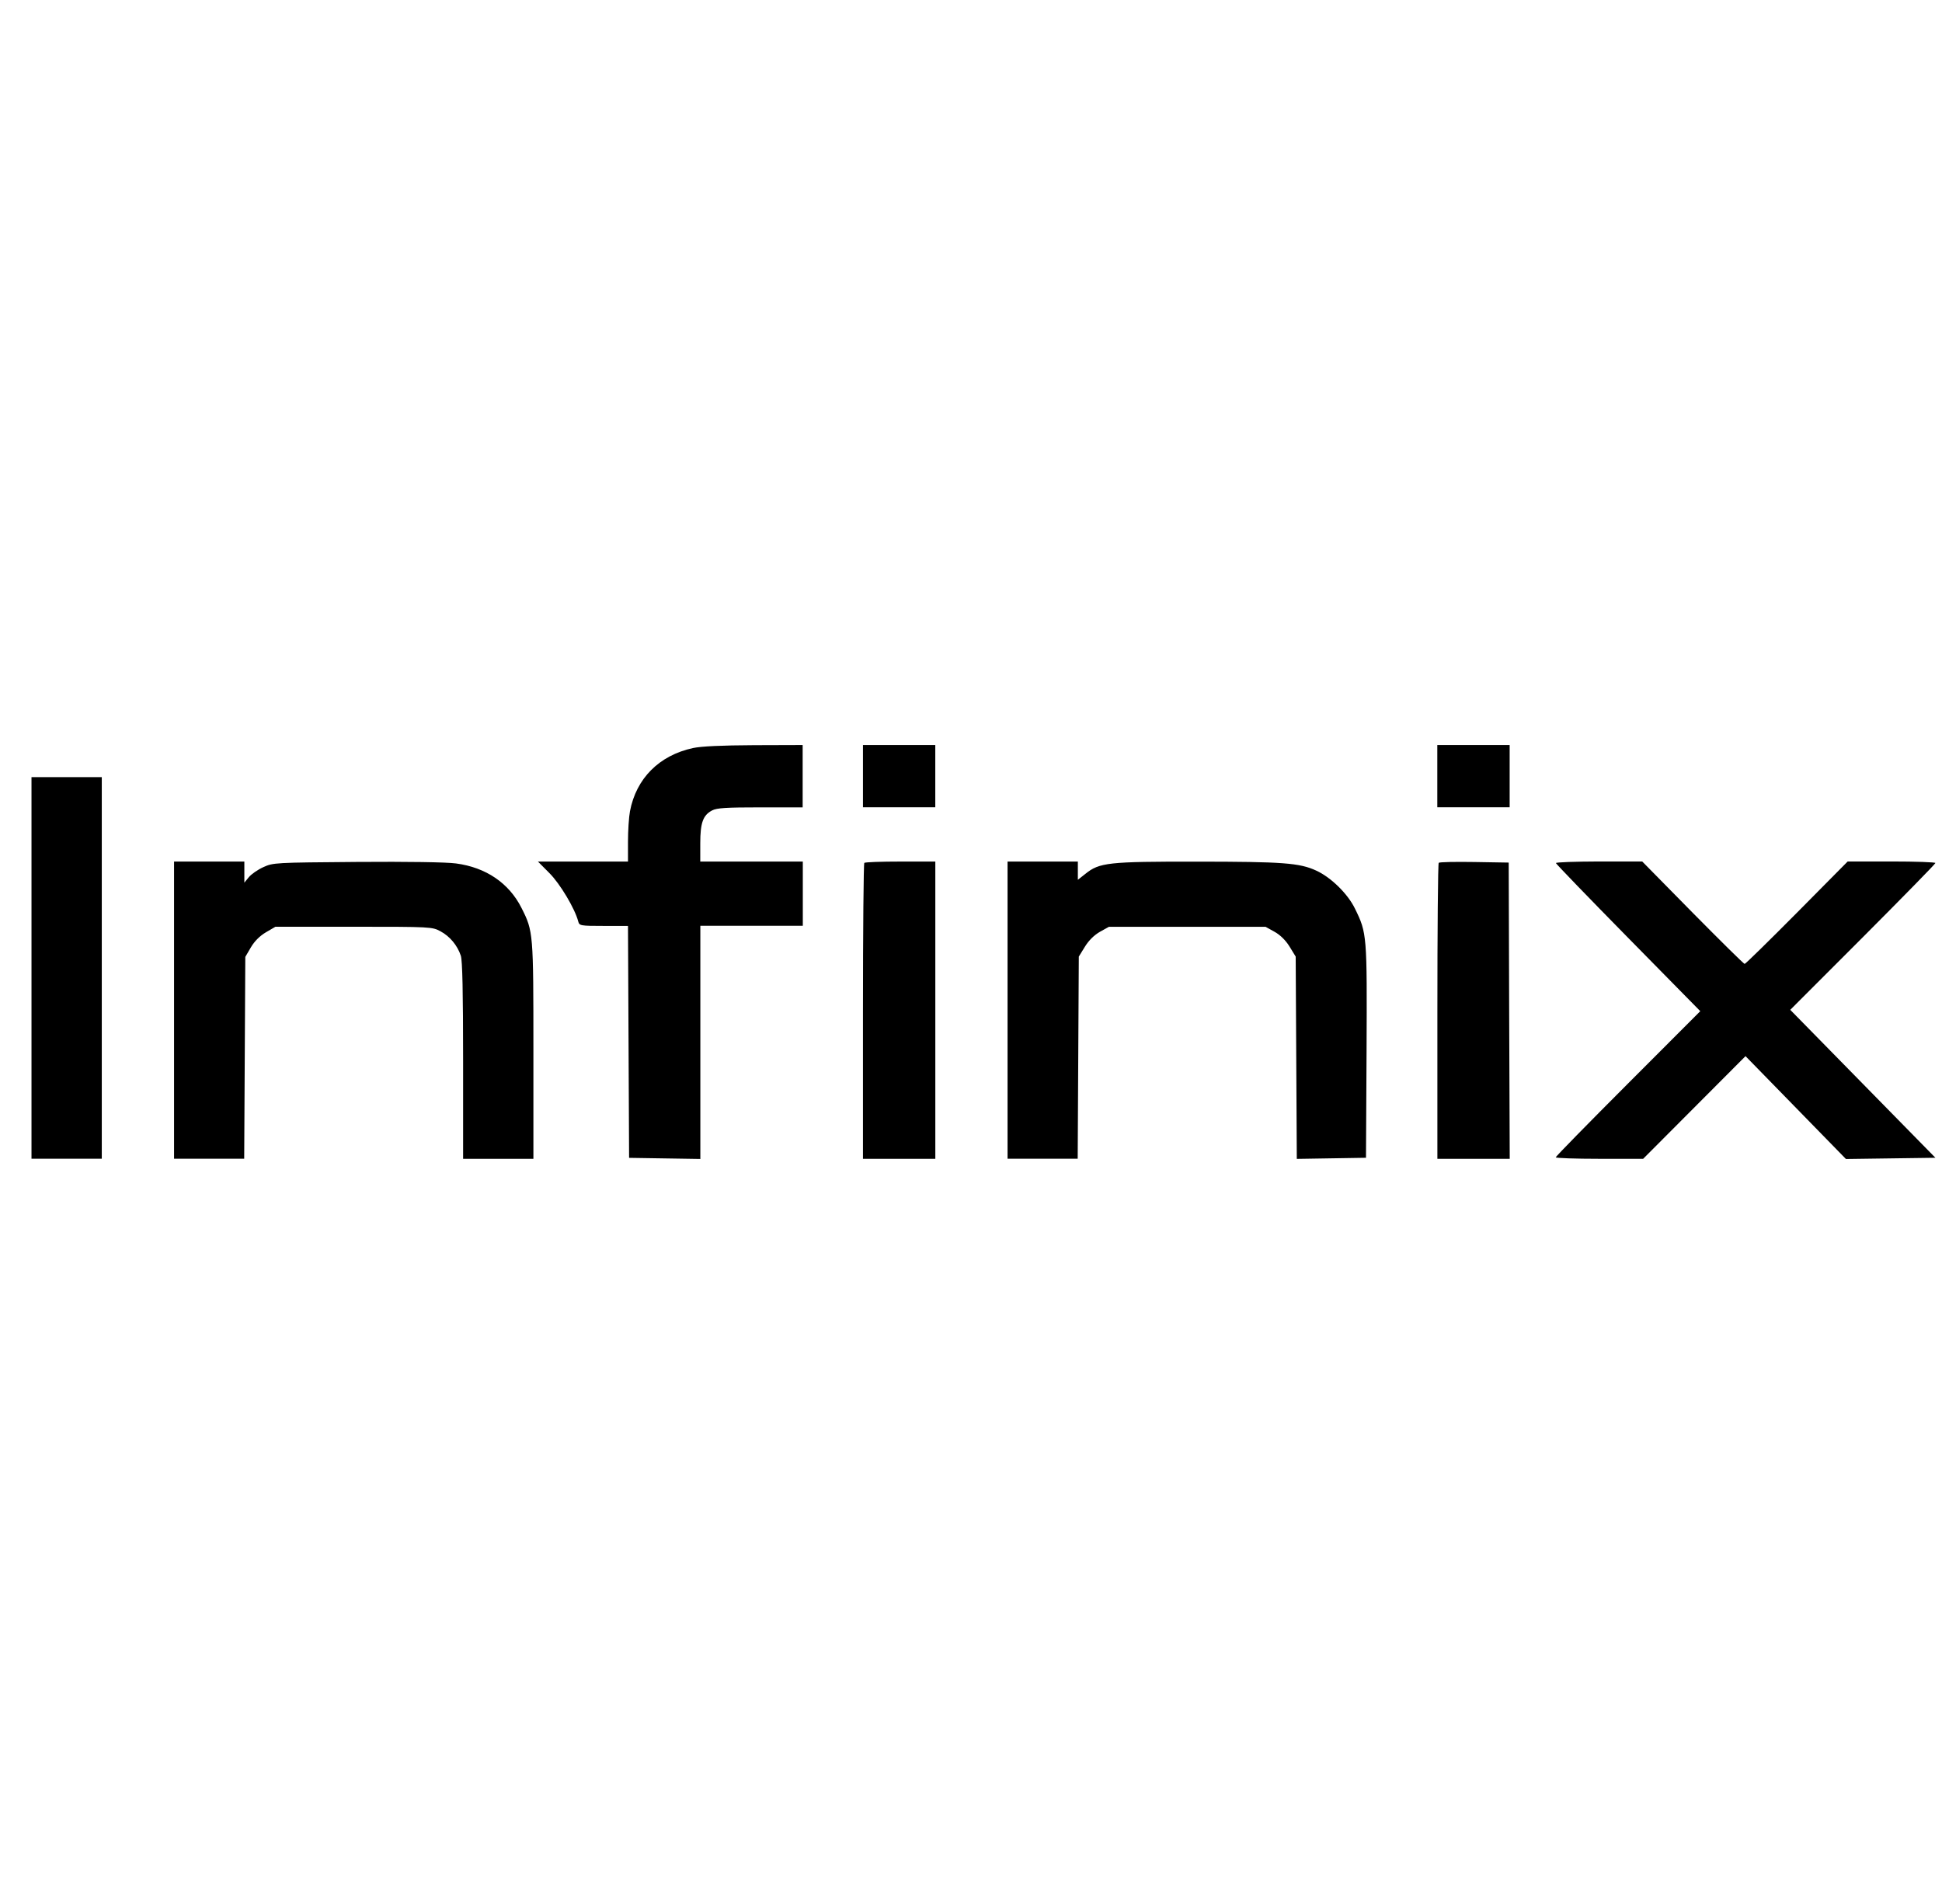 <svg width="51" height="50" viewBox="0 0 51 50" fill="none" xmlns="http://www.w3.org/2000/svg">
<g clip-path="url(#clip0_30959_633)">
<path d="M18.2 19.644C17.31 19.837 16.708 20.442 16.544 21.304C16.515 21.458 16.492 21.819 16.492 22.104V22.625H14.127L14.429 22.929C14.71 23.21 15.096 23.858 15.185 24.196C15.215 24.31 15.238 24.315 15.854 24.315H16.492L16.521 30.406L18.392 30.435V24.312H21.083V22.625H18.39V22.148C18.39 21.606 18.462 21.406 18.704 21.281C18.827 21.217 19.079 21.202 19.969 21.202H21.079V19.565L19.802 19.569C18.95 19.573 18.415 19.598 18.2 19.644L18.2 19.644ZM22.663 20.383V21.2H24.562V19.565H22.663V20.383ZM37.746 20.383V21.2H39.646V19.565H37.746V20.383ZM0.827 25.419V30.429H2.673V20.408H0.827V25.419ZM4.571 26.527V30.429H6.413L6.442 25.129L6.588 24.879C6.683 24.717 6.821 24.579 6.983 24.483L7.233 24.337H9.29C11.319 24.337 11.35 24.34 11.567 24.456C11.813 24.587 12.013 24.827 12.102 25.098C12.144 25.223 12.162 26.067 12.162 27.854V30.431H14.008V27.594C14.008 24.494 14.006 24.458 13.696 23.844C13.367 23.19 12.761 22.779 11.977 22.675C11.719 22.64 10.717 22.625 9.369 22.635C7.223 22.652 7.175 22.654 6.917 22.771C6.771 22.837 6.6 22.956 6.535 23.035L6.417 23.179V22.625H4.571L4.571 26.527ZM22.698 22.66C22.679 22.679 22.663 24.435 22.663 26.562V30.431H24.563V22.625H23.648C23.144 22.625 22.717 22.64 22.698 22.66ZM26.46 26.527V30.429H28.302L28.331 25.121L28.492 24.86C28.594 24.694 28.738 24.554 28.887 24.469L29.123 24.338H33.235L33.471 24.469C33.621 24.552 33.765 24.694 33.867 24.86L34.027 25.121L34.056 30.433L35.873 30.404L35.888 27.613C35.902 24.548 35.9 24.506 35.583 23.86C35.394 23.471 34.954 23.04 34.567 22.863C34.127 22.66 33.694 22.629 31.442 22.627C29.102 22.625 28.873 22.65 28.504 22.948L28.306 23.104V22.625H26.46V26.527L26.46 26.527ZM37.783 22.658C37.763 22.679 37.748 24.436 37.748 26.562V30.431H39.648L39.633 26.542L39.621 22.652L38.721 22.637C38.225 22.629 37.804 22.637 37.783 22.658V22.658ZM40.861 22.665C40.863 22.686 41.717 23.571 42.758 24.629L44.652 26.554L42.754 28.454C41.711 29.498 40.856 30.371 40.856 30.392C40.856 30.413 41.373 30.431 42.004 30.431H43.152L45.84 27.735L48.477 30.436L50.827 30.404L47.015 26.519L48.923 24.61C49.969 23.561 50.827 22.686 50.827 22.663C50.827 22.642 50.308 22.623 49.675 22.623H48.523L47.19 23.969C46.456 24.708 45.84 25.313 45.817 25.313C45.794 25.313 45.181 24.706 44.452 23.969L43.127 22.623H41.994C41.369 22.625 40.86 22.642 40.86 22.665H40.861Z" fill="black"/>
</g>
<defs>
<clipPath id="clip0_30959_633">
<rect width="50" height="50" fill="white" transform="translate(0.827)"/>
</clipPath>
</defs>
</svg>
